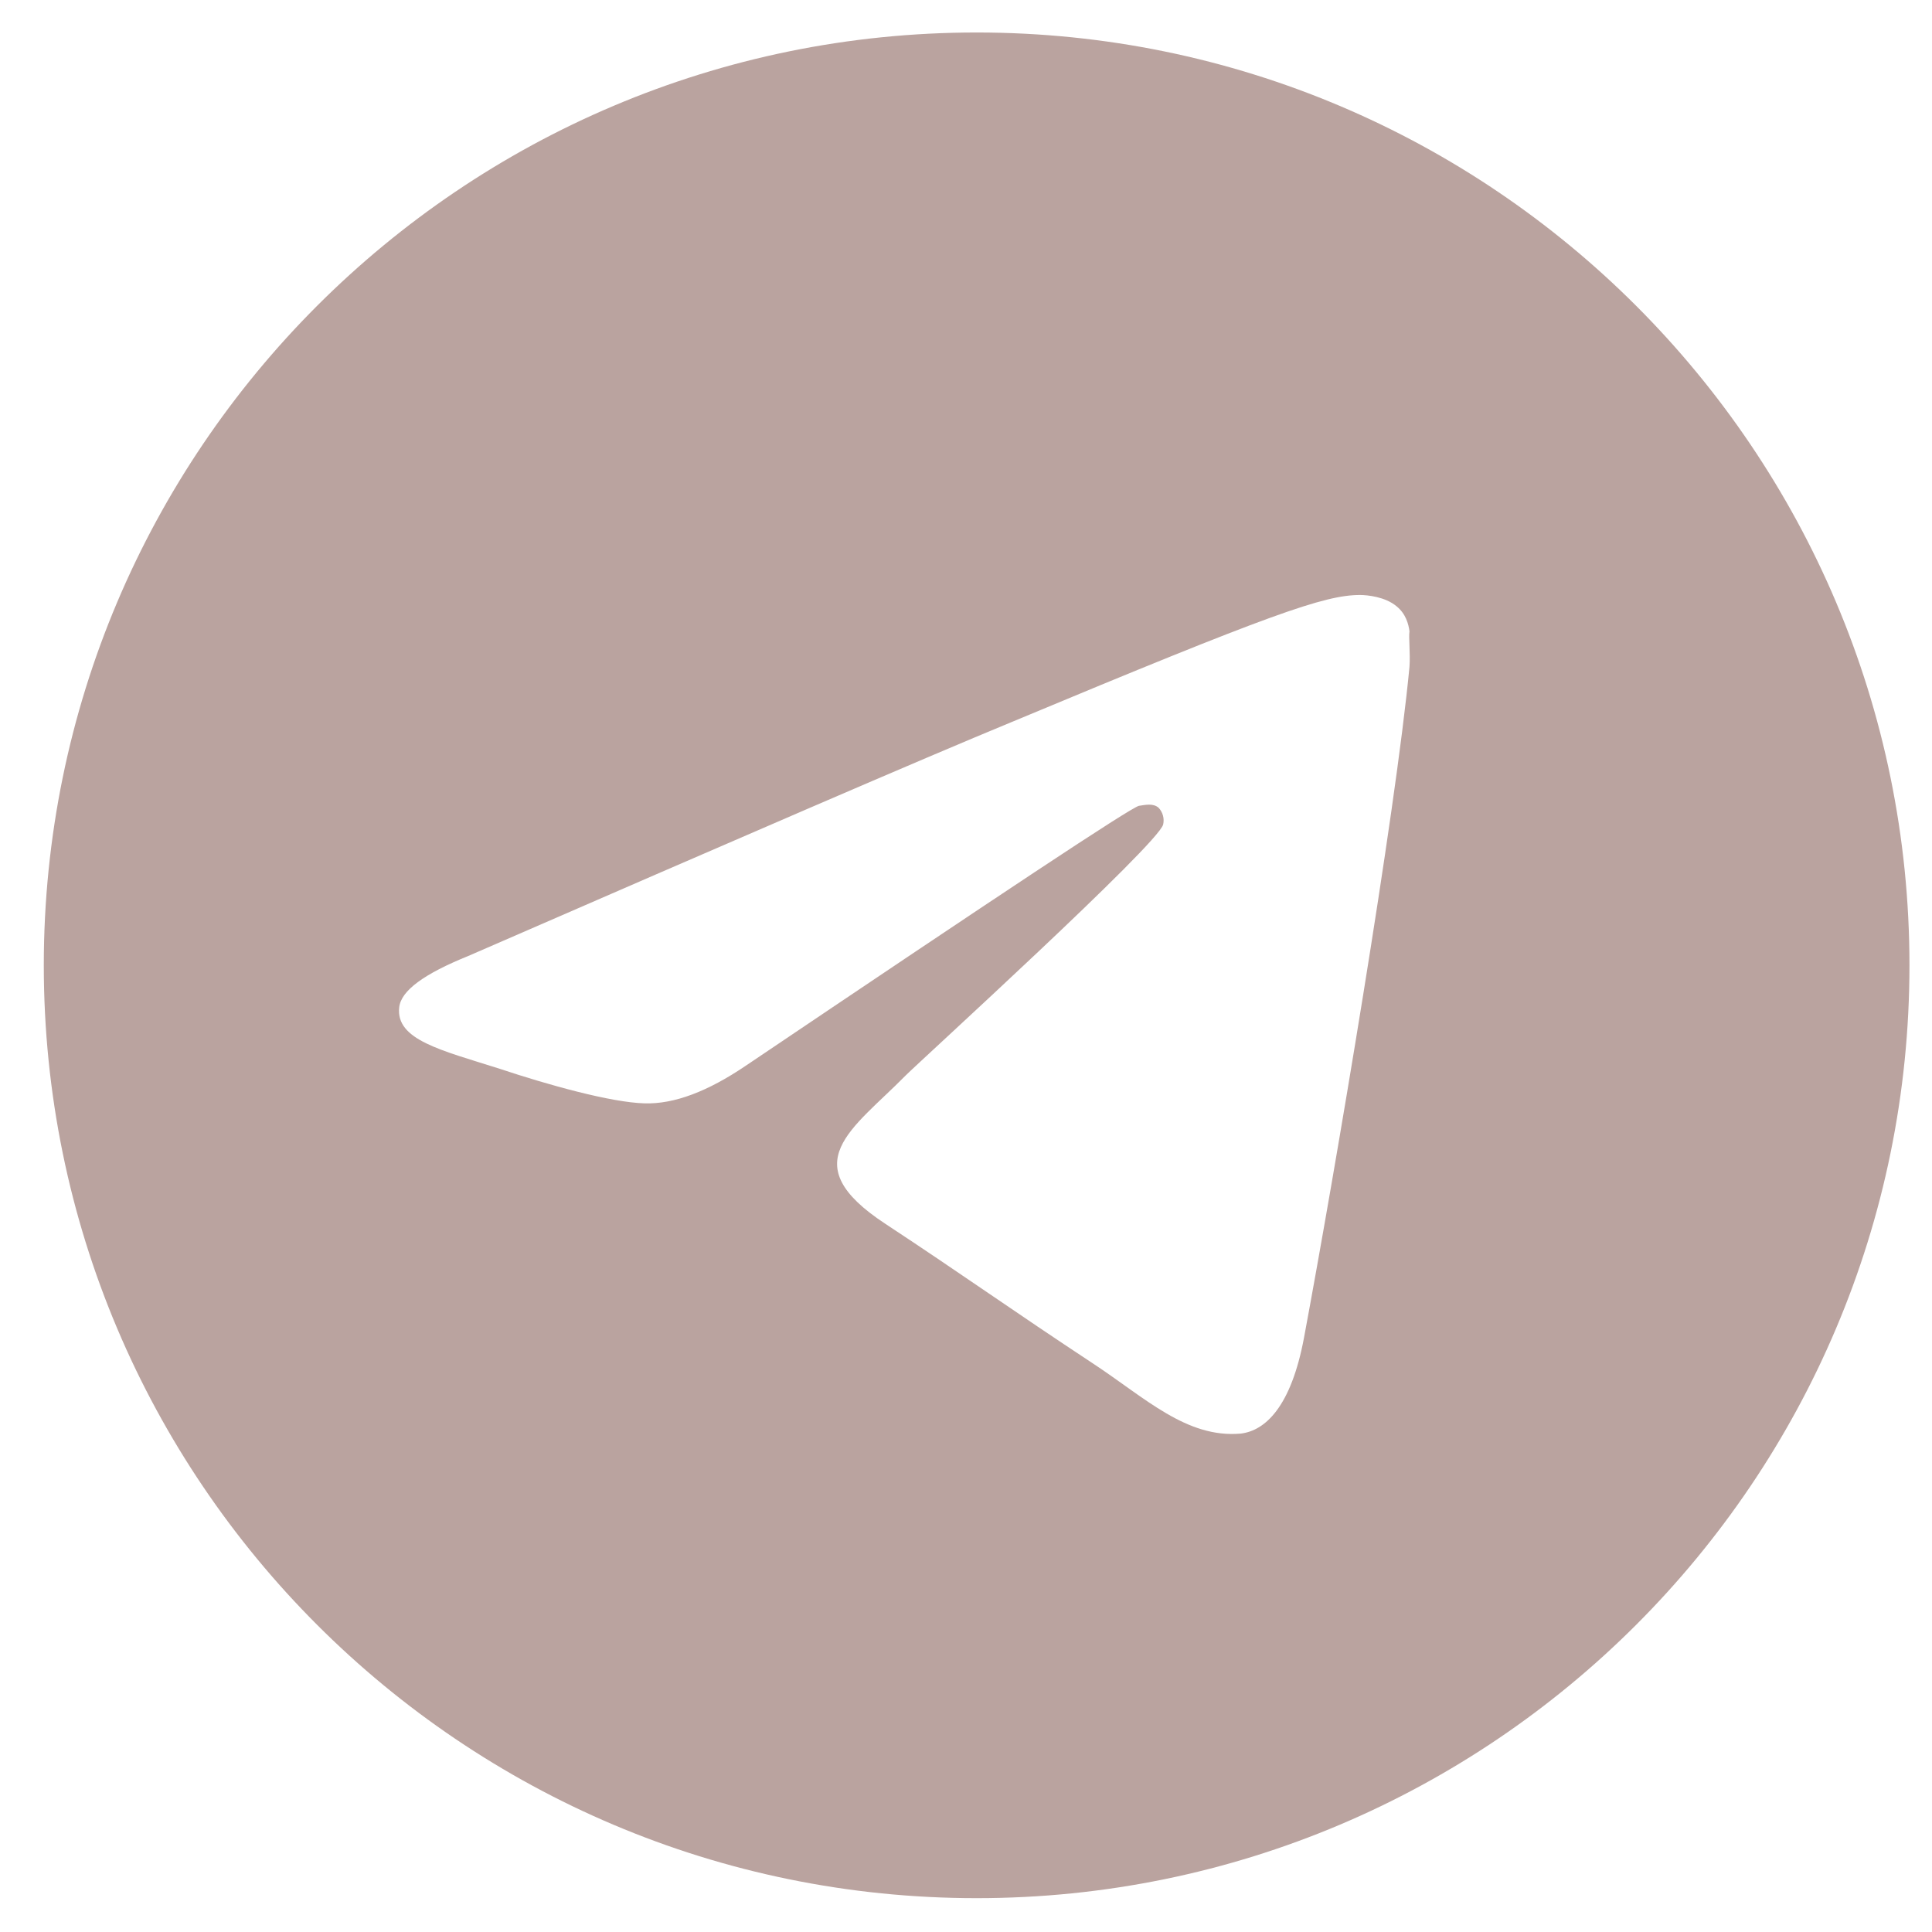 <?xml version="1.0" encoding="UTF-8"?> <svg xmlns="http://www.w3.org/2000/svg" width="33" height="33" viewBox="0 0 33 33" fill="none"><path d="M16.682 0.555C7.886 0.555 0.748 7.693 0.748 16.488C0.748 25.284 7.886 32.422 16.682 32.422C25.477 32.422 32.615 25.284 32.615 16.488C32.615 7.693 25.477 0.555 16.682 0.555ZM24.075 11.389C23.836 13.907 22.8 20.026 22.274 22.846C22.051 24.041 21.605 24.439 21.191 24.487C20.267 24.567 19.566 23.881 18.673 23.292C17.271 22.368 16.474 21.794 15.12 20.902C13.543 19.866 14.562 19.293 15.471 18.368C15.71 18.129 19.789 14.417 19.868 14.082C19.879 14.032 19.878 13.979 19.864 13.929C19.85 13.879 19.824 13.833 19.789 13.796C19.693 13.716 19.566 13.748 19.454 13.764C19.311 13.796 17.08 15.277 12.73 18.209C12.093 18.639 11.519 18.862 11.009 18.846C10.436 18.831 9.352 18.528 8.54 18.257C7.536 17.938 6.755 17.763 6.819 17.205C6.851 16.918 7.249 16.632 7.998 16.329C12.65 14.305 15.742 12.967 17.287 12.33C21.717 10.481 22.625 10.163 23.23 10.163C23.358 10.163 23.66 10.194 23.852 10.354C24.011 10.481 24.059 10.657 24.075 10.784C24.059 10.88 24.091 11.166 24.075 11.389Z" fill="#BAA39F"></path></svg> 